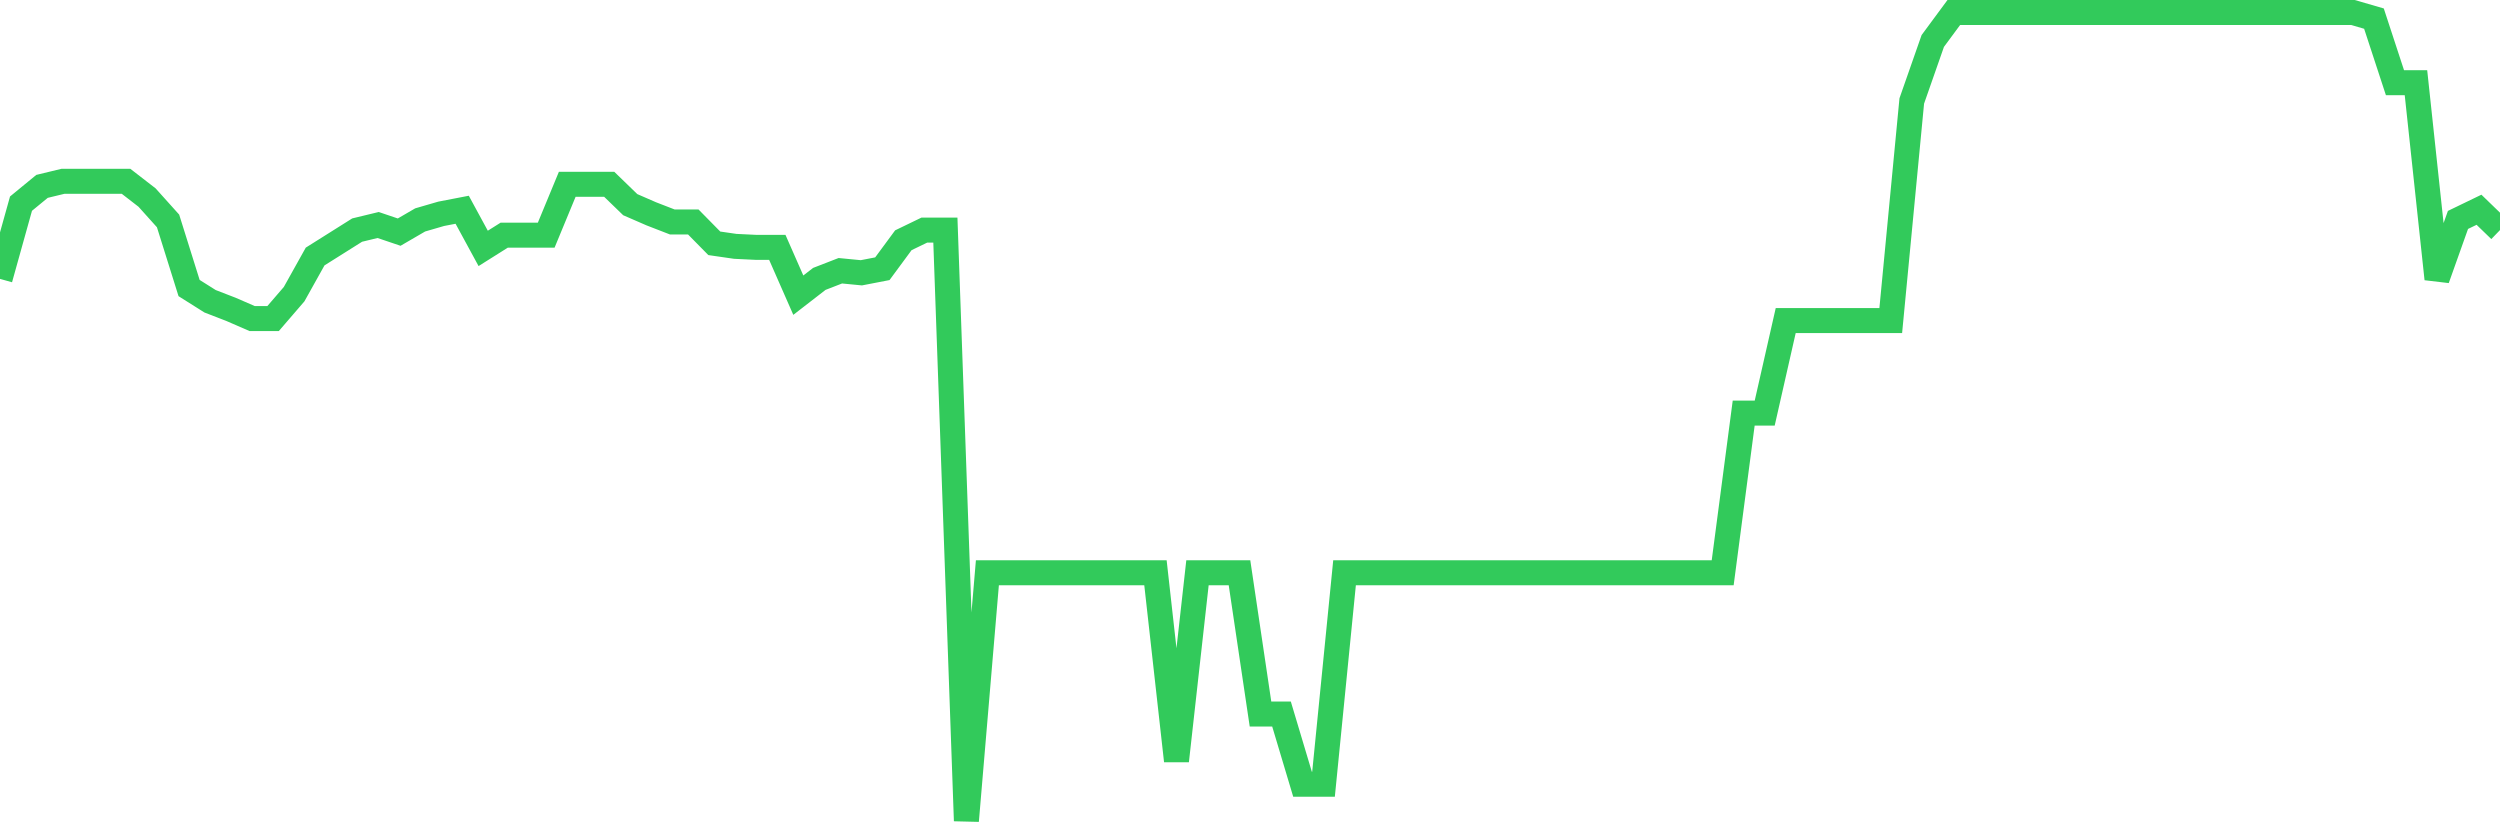 <svg
  xmlns="http://www.w3.org/2000/svg"
  xmlns:xlink="http://www.w3.org/1999/xlink"
  width="120"
  height="40"
  viewBox="0 0 120 40"
  preserveAspectRatio="none"
>
  <polyline
    points="0,13.387 1.008,9.775 2.017,8.946 3.025,8.702 4.034,8.702 5.042,8.702 6.05,8.702 7.059,9.483 8.067,10.605 9.076,13.826 10.084,14.461 11.092,14.851 12.101,15.29 13.109,15.29 14.118,14.119 15.126,12.313 16.134,11.679 17.143,11.044 18.151,10.8 19.16,11.142 20.168,10.556 21.176,10.263 22.185,10.068 23.193,11.923 24.202,11.288 25.21,11.288 26.218,11.288 27.227,8.848 28.235,8.848 29.244,8.848 30.252,9.824 31.261,10.263 32.269,10.654 33.277,10.654 34.286,11.679 35.294,11.825 36.303,11.874 37.311,11.874 38.319,14.168 39.328,13.387 40.336,12.996 41.345,13.094 42.353,12.899 43.361,11.532 44.37,11.044 45.378,11.044 46.387,39.4 47.395,27.492 48.403,27.492 49.412,27.492 50.42,27.492 51.429,27.492 52.437,27.492 53.445,27.492 54.454,27.492 55.462,27.492 56.471,36.521 57.479,27.492 58.487,27.492 59.496,27.492 60.504,34.275 61.513,34.275 62.521,37.643 63.529,37.643 64.538,27.492 65.546,27.492 66.555,27.492 67.563,27.492 68.571,27.492 69.58,27.492 70.588,27.492 71.597,27.492 72.605,27.492 73.613,27.492 74.622,27.492 75.63,27.492 76.639,27.492 77.647,27.492 78.655,27.492 79.664,27.492 80.672,27.492 81.681,27.492 82.689,27.492 83.697,19.829 84.706,19.829 85.714,15.388 86.723,15.388 87.731,15.388 88.739,15.388 89.748,15.388 90.756,15.388 91.765,4.846 92.773,1.967 93.782,0.6 94.79,0.6 95.798,0.6 96.807,0.6 97.815,0.6 98.824,0.6 99.832,0.6 100.84,0.6 101.849,0.6 102.857,0.6 103.866,0.6 104.874,0.6 105.882,0.6 106.891,0.6 107.899,0.6 108.908,0.6 109.916,0.6 110.924,0.6 111.933,0.6 112.941,0.6 113.95,0.893 114.958,3.968 115.966,3.968 116.975,13.387 117.983,10.556 118.992,10.068 120,11.044"
    fill="none"
    stroke="#32ca5b"
    stroke-width="1.2"
  >
  </polyline>
</svg>